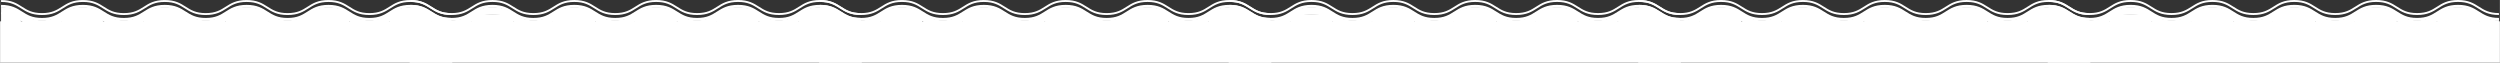 <?xml version="1.0" encoding="UTF-8"?>
<svg id="uuid-ed945814-1e6e-4859-97a6-225c570c7405" data-name="Ebene 1" xmlns="http://www.w3.org/2000/svg" width="2294.4mm" height="57.53mm" viewBox="0 0 6503.82 163.09">
  <rect x="0" y="0" width="6503.82" height="163.09" fill="#333333" stroke="none"/>
  <path d="M1173.89,39.09c-27.35,0-41.2-8.85-54.59-17.4-13.38-8.54-26.01-16.61-51.9-16.61s-38.53,8.07-51.9,16.61c-13.39,8.55-27.24,17.4-54.59,17.4s-41.2-8.85-54.59-17.4c-13.38-8.54-26.01-16.61-51.9-16.61s-38.52,8.07-51.9,16.61c-13.39,8.55-27.24,17.4-54.59,17.4s-41.2-8.85-54.59-17.4c-13.38-8.54-26.01-16.61-51.9-16.61s-38.52,8.07-51.9,16.61c-13.39,8.55-27.24,17.4-54.59,17.4s-41.2-8.85-54.59-17.4c-13.37-8.54-26.01-16.61-51.9-16.61s-38.52,8.07-51.9,16.61c-13.39,8.55-27.24,17.4-54.59,17.4s-41.2-8.85-54.59-17.4c-13.37-8.54-26.01-16.61-51.9-16.61s-38.52,8.07-51.9,16.61c-13.39,8.55-27.24,17.4-54.59,17.4s-41.2-8.85-54.59-17.4C41.02,13.15,28.39,5.08,2.5,5.08V.08C29.85.08,43.7,8.92,57.09,17.48c13.37,8.54,26.01,16.61,51.9,16.61s38.52-8.07,51.9-16.61C174.28,8.92,188.12.08,215.48.08s41.2,8.85,54.59,17.4c13.37,8.54,26.01,16.62,51.9,16.62s38.52-8.07,51.9-16.61C387.25,8.92,401.1.08,428.45.08s41.2,8.85,54.59,17.4c13.37,8.54,26.01,16.62,51.9,16.62s38.52-8.07,51.9-16.62C600.23,8.92,614.08.08,641.43.08s41.2,8.85,54.59,17.4c13.38,8.54,26.01,16.62,51.9,16.62s38.52-8.07,51.9-16.62C813.21,8.92,827.06.08,854.41.08s41.2,8.85,54.59,17.4c13.38,8.54,26.01,16.62,51.9,16.62s38.53-8.07,51.9-16.62c13.39-8.55,27.24-17.4,54.59-17.4s41.2,8.85,54.59,17.4c13.38,8.54,26.01,16.62,51.9,16.62v5Z" style="fill: #fff; stroke-width: 0px;"/>
  <g>
    <rect x="2.5" y="58.05" width="1171.39" height="102.54" style="fill: #fff; stroke-width: 0px;"/>
    <path d="M1176.39,163.09H0V55.55h1176.39v107.54ZM5,158.09h1166.39V60.55H5v97.54Z" style="fill: #fff; stroke-width: 0px;"/>
  </g>
  <path d="M1173.89,70.79c-29.25,0-44.58-9.79-58.09-18.42-13.1-8.37-24.41-15.59-48.4-15.59s-35.31,7.23-48.4,15.59c-13.52,8.63-28.84,18.42-58.09,18.42s-44.57-9.79-58.09-18.42c-13.1-8.37-24.41-15.59-48.4-15.59s-35.3,7.23-48.4,15.59c-13.52,8.64-28.84,18.42-58.09,18.42s-44.57-9.79-58.09-18.42c-13.1-8.37-24.41-15.59-48.4-15.59s-35.3,7.23-48.4,15.59c-13.52,8.64-28.84,18.42-58.09,18.42s-44.57-9.79-58.09-18.42c-13.1-8.37-24.41-15.59-48.4-15.59s-35.3,7.23-48.4,15.59c-13.52,8.64-28.84,18.42-58.09,18.42s-44.57-9.79-58.09-18.42c-13.1-8.37-24.41-15.59-48.4-15.59s-35.3,7.23-48.4,15.59c-13.52,8.64-28.84,18.42-58.09,18.42s-44.57-9.79-58.09-18.42c-13.1-8.37-24.41-15.59-48.4-15.59v-18c29.25,0,44.57,9.79,58.09,18.42,13.1,8.37,24.41,15.59,48.4,15.59s35.3-7.23,48.4-15.59c13.52-8.64,28.84-18.42,58.09-18.42s44.57,9.79,58.09,18.42c13.1,8.37,24.41,15.59,48.4,15.59s35.3-7.23,48.4-15.59c13.52-8.64,28.84-18.42,58.09-18.42s44.57,9.79,58.09,18.42c13.1,8.37,24.41,15.59,48.4,15.59s35.3-7.23,48.4-15.59c13.52-8.63,28.84-18.42,58.09-18.42s44.57,9.79,58.09,18.42c13.1,8.37,24.41,15.59,48.4,15.59s35.3-7.23,48.4-15.59c13.52-8.64,28.84-18.42,58.09-18.42s44.57,9.79,58.09,18.42c13.1,8.37,24.41,15.59,48.4,15.59s35.31-7.23,48.4-15.59c13.52-8.63,28.84-18.42,58.09-18.42s44.58,9.79,58.09,18.42c13.1,8.37,24.41,15.59,48.4,15.59v18Z" style="fill: #fff; stroke-width: 0px;"/>
  <path d="M1173.89,54.02c-27.35,0-41.2-8.85-54.59-17.4-13.38-8.54-26.01-16.61-51.9-16.61s-38.53,8.07-51.9,16.61c-13.39,8.56-27.24,17.4-54.59,17.4s-41.2-8.85-54.59-17.4c-13.38-8.54-26.01-16.61-51.9-16.61s-38.52,8.07-51.9,16.61c-13.39,8.56-27.24,17.4-54.59,17.4s-41.2-8.85-54.59-17.4c-13.38-8.54-26.01-16.61-51.9-16.61s-38.52,8.07-51.9,16.61c-13.39,8.56-27.24,17.4-54.59,17.4s-41.2-8.85-54.59-17.4c-13.37-8.54-26.01-16.61-51.9-16.61s-38.52,8.07-51.9,16.61c-13.39,8.56-27.24,17.4-54.59,17.4s-41.2-8.85-54.59-17.4c-13.37-8.54-26.01-16.61-51.9-16.61s-38.52,8.07-51.9,16.61c-13.39,8.56-27.24,17.4-54.59,17.4s-41.2-8.85-54.59-17.4C41.02,28.08,28.39,20.01,2.5,20.01v-5c27.35,0,41.2,8.85,54.59,17.4,13.37,8.54,26.01,16.61,51.9,16.61s38.52-8.07,51.9-16.61c13.39-8.56,27.24-17.4,54.59-17.4s41.2,8.85,54.59,17.4c13.37,8.54,26.01,16.61,51.9,16.61s38.52-8.07,51.9-16.61c13.39-8.56,27.24-17.4,54.59-17.4s41.2,8.85,54.59,17.4c13.37,8.54,26.01,16.61,51.9,16.61s38.52-8.07,51.9-16.61c13.39-8.56,27.24-17.4,54.59-17.4s41.2,8.85,54.59,17.4c13.38,8.54,26.01,16.61,51.9,16.61s38.52-8.07,51.9-16.61c13.39-8.56,27.24-17.4,54.59-17.4s41.2,8.85,54.59,17.4c13.38,8.54,26.01,16.61,51.9,16.61s38.53-8.07,51.9-16.61c13.39-8.56,27.24-17.4,54.59-17.4s41.2,8.85,54.59,17.4c13.38,8.54,26.01,16.61,51.9,16.61v5Z" style="fill: #fff; stroke-width: 0px;"/>
  <path d="M1173.89,51.69c-27.35,0-41.2-8.85-54.59-17.4-13.38-8.54-26.01-16.61-51.9-16.61s-38.53,8.07-51.9,16.61c-13.39,8.56-27.24,17.4-54.59,17.4s-41.2-8.85-54.59-17.4c-13.38-8.54-26.01-16.61-51.9-16.61s-38.52,8.07-51.9,16.61c-13.39,8.56-27.24,17.4-54.59,17.4s-41.2-8.85-54.59-17.4c-13.38-8.54-26.01-16.61-51.9-16.61s-38.52,8.07-51.9,16.61c-13.39,8.56-27.24,17.4-54.59,17.4s-41.2-8.85-54.59-17.4c-13.37-8.54-26.01-16.61-51.9-16.61s-38.52,8.07-51.9,16.61c-13.39,8.56-27.24,17.4-54.59,17.4s-41.2-8.85-54.59-17.4c-13.37-8.54-26.01-16.61-51.9-16.61s-38.52,8.07-51.9,16.61c-13.39,8.56-27.24,17.4-54.59,17.4s-41.2-8.85-54.59-17.4C41.02,25.75,28.39,17.68,2.5,17.68v-5c27.35,0,41.2,8.85,54.59,17.4,13.37,8.54,26.01,16.61,51.9,16.61s38.52-8.07,51.9-16.61c13.39-8.56,27.24-17.4,54.59-17.4s41.2,8.85,54.59,17.4c13.37,8.54,26.01,16.61,51.9,16.61s38.52-8.07,51.9-16.61c13.39-8.56,27.24-17.4,54.59-17.4s41.2,8.85,54.59,17.4c13.37,8.54,26.01,16.61,51.9,16.61s38.52-8.07,51.9-16.61c13.39-8.56,27.24-17.4,54.59-17.4s41.2,8.85,54.59,17.4c13.38,8.54,26.01,16.61,51.9,16.61s38.52-8.07,51.9-16.61c13.39-8.56,27.24-17.4,54.59-17.4s41.2,8.85,54.59,17.4c13.38,8.54,26.01,16.61,51.9,16.61s38.53-8.07,51.9-16.61c13.39-8.56,27.24-17.4,54.59-17.4s41.2,8.85,54.59,17.4c13.38,8.54,26.01,16.61,51.9,16.61v5Z" style="fill: #fff; stroke-width: 0px;"/>
  <rect x="2.5" y="32.18" width="51.55" height="57.87" style="fill: #fff; stroke-width: 0px;"/>
  <rect x="159.65" y="32.18" width="107.92" height="57.87" style="fill: #fff; stroke-width: 0px;"/>
  <rect x="373.48" y="32.18" width="112.02" height="57.87" style="fill: #fff; stroke-width: 0px;"/>
  <rect x="587.75" y="31.77" width="109.74" height="57.87" style="fill: #fff; stroke-width: 0px;"/>
  <rect x="798.41" y="31.77" width="109.74" height="57.87" style="fill: #fff; stroke-width: 0px;"/>
  <rect x="1013.11" y="31.77" width="109.74" height="57.87" style="fill: #fff; stroke-width: 0px;"/>
  <path d="M2239.38,39.05c-27.35,0-41.2-8.85-54.59-17.4-13.38-8.54-26.01-16.61-51.9-16.61s-38.53,8.07-51.9,16.61c-13.39,8.56-27.24,17.4-54.59,17.4s-41.2-8.85-54.59-17.4c-13.38-8.54-26.01-16.61-51.9-16.61s-38.52,8.07-51.9,16.61c-13.39,8.56-27.24,17.4-54.59,17.4s-41.2-8.85-54.59-17.4c-13.38-8.54-26.01-16.61-51.9-16.61s-38.53,8.07-51.9,16.61c-13.39,8.56-27.24,17.4-54.59,17.4s-41.2-8.85-54.59-17.4c-13.38-8.54-26.01-16.61-51.9-16.61s-38.52,8.07-51.9,16.61c-13.39,8.55-27.24,17.4-54.59,17.4s-41.2-8.85-54.59-17.4c-13.37-8.54-26.01-16.61-51.9-16.61s-38.52,8.07-51.9,16.61c-13.39,8.55-27.24,17.4-54.59,17.4s-41.2-8.85-54.59-17.4c-13.37-8.54-26.01-16.61-51.9-16.61V.04c27.35,0,41.2,8.85,54.59,17.4,13.37,8.54,26.01,16.61,51.9,16.61s38.52-8.07,51.9-16.61c13.39-8.56,27.24-17.4,54.59-17.4s41.2,8.85,54.59,17.4c13.38,8.54,26.01,16.61,51.9,16.61s38.52-8.07,51.9-16.61c13.39-8.56,27.24-17.4,54.59-17.4s41.2,8.85,54.59,17.4c13.38,8.54,26.01,16.61,51.9,16.61s38.52-8.07,51.9-16.61c13.39-8.56,27.24-17.4,54.59-17.4s41.2,8.85,54.59,17.4c13.38,8.54,26.01,16.61,51.9,16.61s38.52-8.07,51.9-16.61c13.39-8.56,27.24-17.4,54.59-17.4s41.2,8.85,54.59,17.4c13.38,8.54,26.01,16.61,51.9,16.61s38.53-8.07,51.9-16.61c13.39-8.56,27.24-17.4,54.59-17.4s41.2,8.85,54.59,17.4c13.38,8.54,26.01,16.61,51.9,16.61v5Z" style="fill: #fff; stroke-width: 0px;"/>
  <g>
    <rect x="1067.99" y="58.01" width="1171.39" height="102.54" style="fill: #fff; stroke-width: 0px;"/>
    <path d="M2241.88,163.05h-1176.39V55.51h1176.39v107.54ZM1070.49,158.05h1166.39V60.51h-1166.39v97.54Z" style="fill: #fff; stroke-width: 0px;"/>
  </g>
  <path d="M2239.38,70.75c-29.25,0-44.58-9.79-58.09-18.42-13.1-8.37-24.41-15.59-48.4-15.59s-35.31,7.23-48.4,15.59c-13.52,8.63-28.84,18.42-58.09,18.42s-44.57-9.79-58.09-18.42c-13.1-8.37-24.41-15.59-48.4-15.59s-35.3,7.23-48.4,15.59c-13.52,8.64-28.84,18.42-58.09,18.42s-44.57-9.79-58.09-18.42c-13.1-8.37-24.41-15.59-48.4-15.59s-35.3,7.23-48.4,15.59c-13.52,8.63-28.84,18.42-58.09,18.42s-44.57-9.79-58.09-18.42c-13.1-8.37-24.41-15.59-48.4-15.59s-35.3,7.23-48.4,15.59c-13.52,8.64-28.84,18.42-58.09,18.42s-44.57-9.79-58.09-18.42c-13.1-8.37-24.41-15.59-48.4-15.59s-35.3,7.23-48.4,15.59c-13.52,8.64-28.84,18.42-58.09,18.42s-44.57-9.79-58.09-18.42c-13.1-8.37-24.41-15.59-48.4-15.59v-18c29.25,0,44.57,9.79,58.09,18.42,13.1,8.37,24.41,15.59,48.4,15.59s35.3-7.23,48.4-15.59c13.52-8.63,28.84-18.42,58.09-18.42s44.57,9.79,58.09,18.42c13.1,8.37,24.41,15.59,48.4,15.59s35.3-7.23,48.4-15.59c13.52-8.63,28.84-18.42,58.09-18.42s44.57,9.79,58.09,18.42c13.1,8.37,24.41,15.59,48.4,15.59s35.3-7.23,48.4-15.59c13.52-8.64,28.84-18.42,58.09-18.42s44.57,9.79,58.09,18.42c13.1,8.37,24.41,15.59,48.4,15.59s35.3-7.23,48.4-15.59c13.52-8.64,28.84-18.42,58.09-18.42s44.57,9.79,58.09,18.42c13.1,8.37,24.41,15.59,48.4,15.59s35.31-7.23,48.4-15.59c13.52-8.63,28.84-18.42,58.09-18.42s44.58,9.79,58.09,18.42c13.1,8.37,24.41,15.59,48.4,15.59v18Z" style="fill: #fff; stroke-width: 0px;"/>
  <path d="M2239.38,53.98c-27.35,0-41.2-8.85-54.59-17.4-13.38-8.54-26.01-16.61-51.9-16.61s-38.53,8.07-51.9,16.61c-13.39,8.56-27.24,17.4-54.59,17.4s-41.2-8.85-54.59-17.4c-13.38-8.54-26.01-16.61-51.9-16.61s-38.52,8.07-51.9,16.61c-13.39,8.56-27.24,17.4-54.59,17.4s-41.2-8.85-54.59-17.4c-13.38-8.54-26.01-16.61-51.9-16.61s-38.53,8.07-51.9,16.61c-13.39,8.56-27.24,17.4-54.59,17.4s-41.2-8.85-54.59-17.4c-13.38-8.54-26.01-16.61-51.9-16.61s-38.52,8.07-51.9,16.61c-13.39,8.55-27.24,17.4-54.59,17.4s-41.2-8.85-54.59-17.4c-13.37-8.54-26.01-16.61-51.9-16.61s-38.52,8.07-51.9,16.61c-13.39,8.55-27.24,17.4-54.59,17.4s-41.2-8.85-54.59-17.4c-13.37-8.54-26.01-16.61-51.9-16.61v-5c27.35,0,41.2,8.85,54.59,17.4,13.37,8.54,26.01,16.61,51.9,16.61s38.52-8.07,51.9-16.61c13.39-8.56,27.24-17.4,54.59-17.4s41.2,8.85,54.59,17.4c13.38,8.54,26.01,16.61,51.9,16.61s38.52-8.07,51.9-16.61c13.39-8.56,27.24-17.4,54.59-17.4s41.2,8.85,54.59,17.4c13.38,8.54,26.01,16.61,51.9,16.61s38.52-8.07,51.9-16.61c13.39-8.55,27.24-17.4,54.59-17.4s41.2,8.85,54.59,17.4c13.38,8.54,26.01,16.61,51.9,16.61s38.52-8.07,51.9-16.61c13.39-8.56,27.24-17.4,54.59-17.4s41.2,8.85,54.59,17.4c13.38,8.54,26.01,16.61,51.9,16.61s38.53-8.07,51.9-16.61c13.39-8.56,27.24-17.4,54.59-17.4s41.2,8.85,54.59,17.4c13.38,8.54,26.01,16.61,51.9,16.61v5Z" style="fill: #fff; stroke-width: 0px;"/>
  <path d="M2239.38,51.65c-27.35,0-41.2-8.85-54.59-17.4-13.38-8.54-26.01-16.61-51.9-16.61s-38.53,8.07-51.9,16.61c-13.39,8.56-27.24,17.4-54.59,17.4s-41.2-8.85-54.59-17.4c-13.38-8.54-26.01-16.61-51.9-16.61s-38.52,8.07-51.9,16.61c-13.39,8.56-27.24,17.4-54.59,17.4s-41.2-8.85-54.59-17.4c-13.38-8.54-26.01-16.61-51.9-16.61s-38.53,8.07-51.9,16.61c-13.39,8.56-27.24,17.4-54.59,17.4s-41.2-8.85-54.59-17.4c-13.38-8.54-26.01-16.61-51.9-16.61s-38.52,8.07-51.9,16.61c-13.39,8.55-27.24,17.4-54.59,17.4s-41.2-8.85-54.59-17.4c-13.37-8.54-26.01-16.61-51.9-16.61s-38.52,8.07-51.9,16.61c-13.39,8.55-27.24,17.4-54.59,17.4s-41.2-8.85-54.59-17.4c-13.37-8.54-26.01-16.61-51.9-16.61v-5c27.35,0,41.2,8.85,54.59,17.4,13.37,8.54,26.01,16.61,51.9,16.61s38.52-8.07,51.9-16.61c13.39-8.56,27.24-17.4,54.59-17.4s41.2,8.85,54.59,17.4c13.38,8.54,26.01,16.61,51.9,16.61s38.52-8.07,51.9-16.61c13.39-8.56,27.24-17.4,54.59-17.4s41.2,8.85,54.59,17.4c13.38,8.54,26.01,16.61,51.9,16.61s38.52-8.07,51.9-16.61c13.39-8.55,27.24-17.4,54.59-17.4s41.2,8.85,54.59,17.4c13.38,8.54,26.01,16.61,51.9,16.61s38.52-8.07,51.9-16.61c13.39-8.56,27.24-17.4,54.59-17.4s41.2,8.85,54.59,17.4c13.38,8.54,26.01,16.61,51.9,16.61s38.53-8.07,51.9-16.61c13.39-8.56,27.24-17.4,54.59-17.4s41.2,8.85,54.59,17.4c13.38,8.54,26.01,16.61,51.9,16.61v5Z" style="fill: #fff; stroke-width: 0px;"/>
  <rect x="1863.89" y="31.73" width="109.74" height="57.87" style="fill: #fff; stroke-width: 0px;"/>
  <rect x="2078.6" y="31.73" width="109.74" height="57.87" style="fill: #fff; stroke-width: 0px;"/>
  <rect x="1225.82" y="36.77" width="109.74" height="57.87" style="fill: #fff; stroke-width: 0px;"/>
  <rect x="1438.48" y="34.44" width="109.74" height="57.87" style="fill: #fff; stroke-width: 0px;"/>
  <rect x="1651.19" y="32.18" width="109.74" height="57.87" style="fill: #fff; stroke-width: 0px;"/>
  <path d="M3304.87,39.07c-27.35,0-41.2-8.85-54.59-17.4-13.38-8.54-26.01-16.61-51.9-16.61s-38.53,8.07-51.9,16.61c-13.39,8.55-27.24,17.4-54.59,17.4s-41.2-8.85-54.59-17.4c-13.38-8.54-26.01-16.61-51.9-16.61s-38.52,8.07-51.9,16.61c-13.39,8.55-27.24,17.4-54.59,17.4s-41.2-8.85-54.59-17.4c-13.38-8.54-26.01-16.61-51.9-16.61s-38.52,8.07-51.9,16.61c-13.39,8.55-27.24,17.4-54.59,17.4s-41.2-8.85-54.59-17.4c-13.38-8.54-26.01-16.61-51.9-16.61s-38.52,8.07-51.9,16.61c-13.39,8.55-27.24,17.4-54.59,17.4s-41.2-8.85-54.59-17.4c-13.37-8.54-26.01-16.61-51.9-16.61s-38.52,8.07-51.9,16.61c-13.39,8.55-27.24,17.4-54.59,17.4s-41.2-8.85-54.59-17.4c-13.37-8.54-26.01-16.61-51.9-16.61V.06c27.35,0,41.2,8.85,54.59,17.4,13.37,8.54,26.01,16.61,51.9,16.61s38.52-8.07,51.9-16.61c13.39-8.55,27.24-17.4,54.59-17.4s41.2,8.85,54.59,17.4c13.37,8.54,26.01,16.61,51.9,16.61s38.52-8.07,51.9-16.61c13.39-8.55,27.24-17.4,54.59-17.4s41.2,8.85,54.59,17.4c13.38,8.54,26.01,16.61,51.9,16.61s38.52-8.07,51.9-16.61c13.39-8.55,27.24-17.4,54.59-17.4s41.2,8.85,54.59,17.4c13.38,8.54,26.01,16.61,51.9,16.61s38.52-8.07,51.9-16.61c13.39-8.55,27.24-17.4,54.59-17.4s41.2,8.85,54.59,17.4c13.38,8.54,26.01,16.61,51.9,16.61s38.53-8.07,51.9-16.61c13.39-8.56,27.24-17.4,54.59-17.4s41.2,8.85,54.59,17.4c13.38,8.54,26.01,16.61,51.9,16.61v5Z" style="fill: #fff; stroke-width: 0px;"/>
  <g>
    <rect x="2133.47" y="58.03" width="1171.39" height="102.54" style="fill: #fff; stroke-width: 0px;"/>
    <path d="M3307.37,163.07h-1176.39V55.53h1176.39v107.54ZM2135.97,158.07h1166.39V60.53h-1166.39v97.54Z" style="fill: #fff; stroke-width: 0px;"/>
  </g>
  <path d="M3304.87,70.77c-29.25,0-44.58-9.79-58.09-18.42-13.1-8.37-24.41-15.59-48.4-15.59s-35.31,7.23-48.4,15.59c-13.52,8.63-28.84,18.42-58.09,18.42s-44.57-9.79-58.09-18.42c-13.1-8.37-24.41-15.59-48.4-15.59s-35.3,7.23-48.4,15.59c-13.52,8.64-28.84,18.42-58.09,18.42s-44.57-9.79-58.09-18.42c-13.1-8.37-24.41-15.59-48.4-15.59s-35.3,7.23-48.4,15.59c-13.52,8.64-28.84,18.42-58.09,18.42s-44.57-9.79-58.09-18.42c-13.1-8.37-24.41-15.59-48.4-15.59s-35.3,7.23-48.4,15.59c-13.52,8.64-28.84,18.42-58.09,18.42s-44.57-9.79-58.09-18.42c-13.1-8.37-24.41-15.59-48.4-15.59s-35.3,7.23-48.4,15.59c-13.52,8.63-28.84,18.42-58.09,18.42s-44.57-9.79-58.09-18.42c-13.1-8.37-24.41-15.59-48.4-15.59v-18c29.25,0,44.57,9.79,58.09,18.42,13.1,8.37,24.41,15.59,48.4,15.59s35.3-7.23,48.4-15.59c13.52-8.64,28.84-18.42,58.09-18.42s44.57,9.79,58.09,18.42c13.1,8.37,24.41,15.59,48.4,15.59s35.3-7.23,48.4-15.59c13.52-8.64,28.84-18.42,58.09-18.42s44.57,9.79,58.09,18.42c13.1,8.37,24.41,15.59,48.4,15.59s35.3-7.23,48.4-15.59c13.52-8.64,28.84-18.42,58.09-18.42s44.57,9.79,58.09,18.42c13.1,8.37,24.41,15.59,48.4,15.59s35.3-7.23,48.4-15.59c13.52-8.64,28.84-18.42,58.09-18.42s44.57,9.79,58.09,18.42c13.1,8.37,24.41,15.59,48.4,15.59s35.31-7.23,48.4-15.59c13.52-8.63,28.84-18.42,58.09-18.42s44.58,9.79,58.09,18.42c13.1,8.37,24.41,15.59,48.4,15.59v18Z" style="fill: #fff; stroke-width: 0px;"/>
  <path d="M3304.87,54c-27.35,0-41.2-8.85-54.59-17.4-13.38-8.54-26.01-16.62-51.9-16.62s-38.53,8.07-51.9,16.62c-13.39,8.55-27.24,17.4-54.59,17.4s-41.2-8.85-54.59-17.4c-13.38-8.54-26.01-16.62-51.9-16.62s-38.52,8.07-51.9,16.62c-13.39,8.55-27.24,17.4-54.59,17.4s-41.2-8.85-54.59-17.4c-13.38-8.54-26.01-16.62-51.9-16.62s-38.52,8.07-51.9,16.62c-13.39,8.55-27.24,17.4-54.59,17.4s-41.2-8.85-54.59-17.4c-13.38-8.54-26.01-16.62-51.9-16.62s-38.52,8.07-51.9,16.62c-13.39,8.55-27.24,17.4-54.59,17.4s-41.2-8.85-54.59-17.4c-13.37-8.54-26.01-16.62-51.9-16.62s-38.52,8.07-51.9,16.62c-13.39,8.55-27.24,17.4-54.59,17.4s-41.2-8.85-54.59-17.4c-13.37-8.54-26.01-16.62-51.9-16.62v-5c27.35,0,41.2,8.85,54.59,17.4,13.38,8.54,26.01,16.62,51.9,16.62s38.52-8.07,51.9-16.62c13.39-8.55,27.24-17.4,54.59-17.4s41.2,8.85,54.59,17.4c13.37,8.54,26.01,16.62,51.9,16.62s38.52-8.07,51.9-16.62c13.39-8.55,27.24-17.4,54.59-17.4s41.2,8.85,54.59,17.4c13.38,8.54,26.01,16.62,51.9,16.62s38.52-8.07,51.9-16.62c13.39-8.55,27.24-17.4,54.59-17.4s41.2,8.85,54.59,17.4c13.38,8.54,26.01,16.62,51.9,16.62s38.52-8.07,51.9-16.62c13.39-8.55,27.24-17.4,54.59-17.4s41.2,8.85,54.59,17.4c13.38,8.54,26.01,16.62,51.9,16.62s38.53-8.07,51.9-16.62c13.39-8.55,27.24-17.4,54.59-17.4s41.2,8.85,54.59,17.4c13.38,8.54,26.01,16.62,51.9,16.62v5Z" style="fill: #fff; stroke-width: 0px;"/>
  <path d="M3304.87,51.67c-27.35,0-41.2-8.85-54.59-17.4-13.38-8.54-26.01-16.61-51.9-16.61s-38.53,8.07-51.9,16.61c-13.39,8.56-27.24,17.4-54.59,17.4s-41.2-8.85-54.59-17.4c-13.38-8.54-26.01-16.61-51.9-16.61s-38.52,8.07-51.9,16.61c-13.39,8.56-27.24,17.4-54.59,17.4s-41.2-8.85-54.59-17.4c-13.38-8.54-26.01-16.61-51.9-16.61s-38.52,8.07-51.9,16.61c-13.39,8.56-27.24,17.4-54.59,17.4s-41.2-8.85-54.59-17.4c-13.38-8.54-26.01-16.61-51.9-16.61s-38.52,8.07-51.9,16.61c-13.39,8.56-27.24,17.4-54.59,17.4s-41.2-8.85-54.59-17.4c-13.37-8.54-26.01-16.61-51.9-16.61s-38.52,8.07-51.9,16.61c-13.39,8.56-27.24,17.4-54.59,17.4s-41.2-8.85-54.59-17.4c-13.37-8.54-26.01-16.61-51.9-16.61v-5c27.35,0,41.2,8.85,54.59,17.4,13.37,8.54,26.01,16.61,51.9,16.61s38.52-8.07,51.9-16.61c13.39-8.55,27.24-17.4,54.59-17.4s41.2,8.85,54.59,17.4c13.37,8.54,26.01,16.61,51.9,16.61s38.52-8.07,51.9-16.61c13.39-8.56,27.24-17.4,54.59-17.4s41.2,8.85,54.59,17.4c13.38,8.54,26.01,16.61,51.9,16.61s38.52-8.07,51.9-16.61c13.39-8.56,27.24-17.4,54.59-17.4s41.2,8.85,54.59,17.4c13.38,8.54,26.01,16.61,51.9,16.61s38.52-8.07,51.9-16.61c13.39-8.56,27.24-17.4,54.59-17.4s41.2,8.85,54.59,17.4c13.38,8.54,26.01,16.61,51.9,16.61s38.53-8.07,51.9-16.61c13.39-8.56,27.24-17.4,54.59-17.4s41.2,8.85,54.59,17.4c13.38,8.54,26.01,16.61,51.9,16.61v5Z" style="fill: #fff; stroke-width: 0px;"/>
  <rect x="2133.47" y="32.16" width="51.55" height="57.87" style="fill: #fff; stroke-width: 0px;"/>
  <rect x="2290.62" y="32.16" width="107.92" height="57.87" style="fill: #fff; stroke-width: 0px;"/>
  <rect x="2504.45" y="32.16" width="112.02" height="57.87" style="fill: #fff; stroke-width: 0px;"/>
  <rect x="2718.72" y="31.75" width="109.74" height="57.87" style="fill: #fff; stroke-width: 0px;"/>
  <rect x="2929.38" y="31.75" width="109.74" height="57.87" style="fill: #fff; stroke-width: 0px;"/>
  <rect x="3144.09" y="31.75" width="109.74" height="57.87" style="fill: #fff; stroke-width: 0px;"/>
  <path d="M4370.35,39.03c-27.35,0-41.2-8.85-54.59-17.4-13.38-8.54-26.01-16.61-51.9-16.61s-38.53,8.07-51.9,16.61c-13.39,8.55-27.24,17.4-54.59,17.4s-41.2-8.85-54.59-17.4c-13.38-8.54-26.01-16.61-51.9-16.61s-38.52,8.07-51.9,16.61c-13.39,8.55-27.24,17.4-54.59,17.4s-41.2-8.85-54.59-17.4c-13.38-8.54-26.01-16.61-51.9-16.61s-38.52,8.07-51.9,16.61c-13.39,8.55-27.24,17.4-54.59,17.4s-41.2-8.85-54.59-17.4c-13.38-8.54-26.01-16.61-51.9-16.61s-38.52,8.07-51.9,16.61c-13.39,8.55-27.24,17.4-54.59,17.4s-41.2-8.85-54.59-17.4c-13.38-8.54-26.01-16.61-51.9-16.61s-38.52,8.07-51.9,16.61c-13.39,8.55-27.24,17.4-54.59,17.4s-41.2-8.85-54.59-17.4c-13.37-8.54-26.01-16.61-51.9-16.61V.02c27.35,0,41.2,8.85,54.59,17.4,13.37,8.54,26.01,16.62,51.9,16.62s38.52-8.07,51.9-16.62c13.39-8.55,27.24-17.4,54.59-17.4s41.2,8.85,54.59,17.4c13.37,8.54,26.01,16.61,51.9,16.61s38.52-8.07,51.9-16.62c13.39-8.55,27.24-17.4,54.59-17.4s41.2,8.85,54.59,17.4c13.38,8.54,26.01,16.62,51.9,16.62s38.53-8.07,51.9-16.62c13.39-8.55,27.24-17.4,54.59-17.4s41.2,8.85,54.59,17.4c13.38,8.54,26.01,16.62,51.9,16.62s38.52-8.07,51.9-16.62c13.39-8.55,27.24-17.4,54.59-17.4s41.2,8.85,54.59,17.4c13.38,8.54,26.01,16.61,51.9,16.61s38.53-8.07,51.9-16.62c13.39-8.55,27.24-17.4,54.59-17.4s41.2,8.85,54.59,17.4c13.38,8.54,26.01,16.62,51.9,16.62v5Z" style="fill: #fff; stroke-width: 0px;"/>
  <g>
    <rect x="3198.96" y="57.99" width="1171.39" height="102.54" style="fill: #fff; stroke-width: 0px;"/>
    <path d="M4372.85,163.03h-1176.39V55.49h1176.39v107.54ZM3201.46,158.03h1166.39V60.49h-1166.39v97.54Z" style="fill: #fff; stroke-width: 0px;"/>
  </g>
  <path d="M4370.35,70.74c-29.25,0-44.58-9.79-58.09-18.42-13.1-8.37-24.41-15.59-48.4-15.59s-35.31,7.23-48.4,15.59c-13.52,8.63-28.84,18.42-58.09,18.42s-44.57-9.79-58.09-18.42c-13.1-8.37-24.41-15.59-48.4-15.59s-35.3,7.23-48.4,15.59c-13.52,8.64-28.84,18.42-58.09,18.42s-44.57-9.79-58.09-18.42c-13.1-8.37-24.41-15.59-48.4-15.59s-35.3,7.23-48.4,15.59c-13.52,8.64-28.84,18.42-58.09,18.42s-44.57-9.79-58.09-18.42c-13.1-8.37-24.41-15.59-48.4-15.59s-35.3,7.23-48.4,15.59c-13.52,8.64-28.84,18.42-58.09,18.42s-44.57-9.79-58.09-18.42c-13.1-8.37-24.41-15.59-48.4-15.59s-35.3,7.23-48.4,15.59c-13.52,8.64-28.84,18.42-58.09,18.42s-44.57-9.79-58.09-18.42c-13.1-8.37-24.41-15.59-48.4-15.59v-18c29.25,0,44.57,9.79,58.09,18.42,13.1,8.37,24.41,15.59,48.4,15.59s35.3-7.23,48.4-15.59c13.52-8.63,28.84-18.42,58.09-18.42s44.57,9.79,58.09,18.42c13.1,8.37,24.41,15.59,48.4,15.59s35.3-7.23,48.4-15.59c13.52-8.63,28.84-18.42,58.09-18.42s44.57,9.79,58.09,18.42c13.1,8.37,24.41,15.59,48.4,15.59s35.3-7.23,48.4-15.59c13.52-8.63,28.84-18.42,58.09-18.42s44.57,9.79,58.09,18.42c13.1,8.37,24.41,15.59,48.4,15.59s35.3-7.23,48.4-15.59c13.52-8.64,28.84-18.42,58.09-18.42s44.57,9.79,58.09,18.42c13.1,8.37,24.41,15.59,48.4,15.59s35.31-7.23,48.4-15.59c13.52-8.63,28.84-18.42,58.09-18.42s44.58,9.79,58.09,18.42c13.1,8.37,24.41,15.59,48.4,15.59v18Z" style="fill: #fff; stroke-width: 0px;"/>
  <path d="M4370.35,53.97c-27.35,0-41.2-8.85-54.59-17.4-13.38-8.54-26.01-16.61-51.9-16.61s-38.53,8.07-51.9,16.61c-13.39,8.56-27.24,17.4-54.59,17.4s-41.2-8.85-54.59-17.4c-13.38-8.54-26.01-16.61-51.9-16.61s-38.52,8.07-51.9,16.61c-13.39,8.56-27.24,17.4-54.59,17.4s-41.2-8.85-54.59-17.4c-13.38-8.54-26.01-16.61-51.9-16.61s-38.52,8.07-51.9,16.61c-13.39,8.55-27.24,17.4-54.59,17.4s-41.2-8.85-54.59-17.4c-13.38-8.54-26.01-16.61-51.9-16.61s-38.52,8.07-51.9,16.61c-13.39,8.55-27.24,17.4-54.59,17.4s-41.2-8.85-54.59-17.4c-13.38-8.54-26.01-16.61-51.9-16.61s-38.52,8.07-51.9,16.61c-13.39,8.55-27.24,17.4-54.59,17.4s-41.2-8.85-54.59-17.4c-13.37-8.54-26.01-16.61-51.9-16.61v-5c27.35,0,41.2,8.85,54.59,17.4,13.37,8.54,26.01,16.61,51.9,16.61s38.52-8.07,51.9-16.61c13.39-8.56,27.24-17.4,54.59-17.4s41.2,8.85,54.59,17.4c13.37,8.54,26.01,16.61,51.9,16.61s38.52-8.07,51.9-16.61c13.39-8.56,27.24-17.4,54.59-17.4s41.2,8.85,54.59,17.4c13.38,8.54,26.01,16.61,51.9,16.61s38.53-8.07,51.9-16.61c13.39-8.56,27.24-17.4,54.59-17.4s41.2,8.85,54.59,17.4c13.38,8.54,26.01,16.61,51.9,16.61s38.52-8.07,51.9-16.61c13.39-8.56,27.24-17.4,54.59-17.4s41.2,8.85,54.59,17.4c13.38,8.54,26.01,16.61,51.9,16.61s38.53-8.07,51.9-16.61c13.39-8.56,27.24-17.4,54.59-17.4s41.2,8.85,54.59,17.4c13.38,8.54,26.01,16.61,51.9,16.61v5Z" style="fill: #fff; stroke-width: 0px;"/>
  <path d="M4370.35,51.64c-27.35,0-41.2-8.85-54.59-17.4-13.38-8.54-26.01-16.61-51.9-16.61s-38.53,8.07-51.9,16.61c-13.39,8.56-27.24,17.4-54.59,17.4s-41.2-8.85-54.59-17.4c-13.38-8.54-26.01-16.61-51.9-16.61s-38.52,8.07-51.9,16.61c-13.39,8.56-27.24,17.4-54.59,17.4s-41.2-8.85-54.59-17.4c-13.38-8.54-26.01-16.61-51.9-16.61s-38.52,8.07-51.9,16.61c-13.39,8.55-27.24,17.4-54.59,17.4s-41.2-8.85-54.59-17.4c-13.38-8.54-26.01-16.61-51.9-16.61s-38.52,8.07-51.9,16.61c-13.39,8.55-27.24,17.4-54.59,17.4s-41.2-8.85-54.59-17.4c-13.38-8.54-26.01-16.61-51.9-16.61s-38.52,8.07-51.9,16.61c-13.39,8.55-27.24,17.4-54.59,17.4s-41.2-8.85-54.59-17.4c-13.37-8.54-26.01-16.61-51.9-16.61v-5c27.35,0,41.2,8.85,54.59,17.4,13.37,8.54,26.01,16.61,51.9,16.61s38.52-8.07,51.9-16.61c13.39-8.56,27.24-17.4,54.59-17.4s41.2,8.85,54.59,17.4c13.37,8.54,26.01,16.61,51.9,16.61s38.52-8.07,51.9-16.61c13.39-8.56,27.24-17.4,54.59-17.4s41.2,8.85,54.59,17.4c13.38,8.54,26.01,16.61,51.9,16.61s38.53-8.07,51.9-16.61c13.39-8.56,27.24-17.4,54.59-17.4s41.2,8.85,54.59,17.4c13.38,8.54,26.01,16.61,51.9,16.61s38.52-8.07,51.9-16.61c13.39-8.56,27.24-17.4,54.59-17.4s41.2,8.85,54.59,17.4c13.38,8.54,26.01,16.61,51.9,16.61s38.53-8.07,51.9-16.61c13.39-8.56,27.24-17.4,54.59-17.4s41.2,8.85,54.59,17.4c13.38,8.54,26.01,16.61,51.9,16.61v5Z" style="fill: #fff; stroke-width: 0px;"/>
  <rect x="3994.87" y="31.72" width="109.74" height="57.87" style="fill: #fff; stroke-width: 0px;"/>
  <rect x="4209.57" y="31.72" width="109.74" height="57.87" style="fill: #fff; stroke-width: 0px;"/>
  <rect x="3356.79" y="36.75" width="109.74" height="57.87" style="fill: #fff; stroke-width: 0px;"/>
  <rect x="3569.45" y="34.42" width="109.74" height="57.87" style="fill: #fff; stroke-width: 0px;"/>
  <rect x="3782.16" y="32.16" width="109.74" height="57.87" style="fill: #fff; stroke-width: 0px;"/>
  <path d="M5435.84,39.05c-27.35,0-41.2-8.85-54.59-17.4-13.38-8.54-26.01-16.61-51.9-16.61s-38.53,8.07-51.9,16.61c-13.39,8.56-27.24,17.4-54.59,17.4s-41.2-8.85-54.59-17.4c-13.38-8.54-26.01-16.61-51.9-16.61s-38.52,8.07-51.9,16.61c-13.39,8.56-27.24,17.4-54.59,17.4s-41.2-8.85-54.59-17.4c-13.38-8.54-26.01-16.61-51.9-16.61s-38.52,8.07-51.9,16.61c-13.39,8.56-27.24,17.4-54.59,17.4s-41.2-8.85-54.59-17.4c-13.38-8.54-26.01-16.61-51.9-16.61s-38.52,8.07-51.9,16.61c-13.39,8.56-27.24,17.4-54.59,17.4s-41.2-8.85-54.59-17.4c-13.37-8.54-26.01-16.61-51.9-16.61s-38.52,8.07-51.9,16.61c-13.39,8.56-27.24,17.4-54.59,17.4s-41.2-8.85-54.59-17.4c-13.37-8.54-26.01-16.61-51.9-16.61V.04c27.35,0,41.2,8.85,54.59,17.4,13.37,8.54,26.01,16.61,51.9,16.61s38.52-8.07,51.9-16.61c13.39-8.56,27.24-17.4,54.59-17.4s41.2,8.85,54.59,17.4c13.38,8.54,26.01,16.61,51.9,16.61s38.52-8.07,51.9-16.61c13.39-8.56,27.24-17.4,54.59-17.4s41.2,8.85,54.59,17.4c13.38,8.54,26.01,16.61,51.9,16.61s38.52-8.07,51.9-16.61c13.39-8.56,27.24-17.4,54.59-17.4s41.2,8.85,54.59,17.4c13.38,8.54,26.01,16.61,51.9,16.61s38.52-8.07,51.9-16.61c13.39-8.56,27.24-17.4,54.59-17.4s41.2,8.85,54.59,17.4c13.38,8.54,26.01,16.61,51.9,16.61s38.53-8.07,51.9-16.61c13.39-8.56,27.24-17.4,54.59-17.4s41.2,8.85,54.59,17.4c13.38,8.54,26.01,16.61,51.9,16.61v5Z" style="fill: #fff; stroke-width: 0px;"/>
  <g>
    <rect x="4264.44" y="58.01" width="1171.39" height="102.54" style="fill: #fff; stroke-width: 0px;"/>
    <path d="M5438.34,163.05h-1176.39V55.51h1176.39v107.54ZM4266.94,158.05h1166.39V60.51h-1166.39v97.54Z" style="fill: #fff; stroke-width: 0px;"/>
  </g>
  <path d="M5435.84,70.75c-29.25,0-44.58-9.79-58.09-18.42-13.1-8.37-24.41-15.59-48.4-15.59s-35.31,7.23-48.4,15.59c-13.52,8.63-28.84,18.42-58.09,18.42s-44.57-9.79-58.09-18.42c-13.1-8.37-24.41-15.59-48.4-15.59s-35.3,7.23-48.4,15.59c-13.52,8.63-28.84,18.42-58.09,18.42s-44.57-9.79-58.09-18.42c-13.1-8.37-24.41-15.59-48.4-15.59s-35.3,7.23-48.4,15.59c-13.52,8.64-28.84,18.42-58.09,18.42s-44.57-9.79-58.09-18.42c-13.1-8.37-24.41-15.59-48.4-15.59s-35.3,7.23-48.4,15.59c-13.52,8.63-28.84,18.42-58.09,18.42s-44.57-9.79-58.09-18.42c-13.1-8.37-24.41-15.59-48.4-15.59s-35.3,7.23-48.4,15.59c-13.52,8.63-28.84,18.42-58.09,18.42s-44.57-9.79-58.09-18.42c-13.1-8.37-24.41-15.59-48.4-15.59v-18c29.25,0,44.57,9.79,58.09,18.42,13.1,8.37,24.41,15.59,48.4,15.59s35.3-7.23,48.4-15.59c13.52-8.64,28.84-18.42,58.09-18.42s44.57,9.79,58.09,18.42c13.1,8.37,24.41,15.59,48.4,15.59s35.3-7.23,48.4-15.59c13.52-8.64,28.84-18.42,58.09-18.42s44.57,9.79,58.09,18.42c13.1,8.37,24.41,15.59,48.4,15.59s35.3-7.23,48.4-15.59c13.52-8.64,28.84-18.42,58.09-18.42s44.57,9.79,58.09,18.42c13.1,8.37,24.41,15.59,48.4,15.59s35.3-7.23,48.4-15.59c13.52-8.64,28.84-18.42,58.09-18.42s44.57,9.79,58.09,18.42c13.1,8.37,24.41,15.59,48.4,15.59s35.31-7.23,48.4-15.59c13.52-8.63,28.84-18.42,58.09-18.42s44.58,9.79,58.09,18.42c13.1,8.37,24.41,15.59,48.4,15.59v18Z" style="fill: #fff; stroke-width: 0px;"/>
  <path d="M5435.84,53.98c-27.35,0-41.2-8.85-54.59-17.4-13.38-8.54-26.01-16.61-51.9-16.61s-38.53,8.07-51.9,16.61c-13.39,8.56-27.24,17.4-54.59,17.4s-41.2-8.85-54.59-17.4c-13.38-8.54-26.01-16.61-51.9-16.61s-38.52,8.07-51.9,16.61c-13.39,8.56-27.24,17.4-54.59,17.4s-41.2-8.85-54.59-17.4c-13.38-8.54-26.01-16.61-51.9-16.61s-38.52,8.07-51.9,16.61c-13.39,8.56-27.24,17.4-54.59,17.4s-41.2-8.85-54.59-17.4c-13.38-8.54-26.01-16.61-51.9-16.61s-38.52,8.07-51.9,16.61c-13.39,8.56-27.24,17.4-54.59,17.4s-41.2-8.85-54.59-17.4c-13.37-8.54-26.01-16.61-51.9-16.61s-38.52,8.07-51.9,16.61c-13.39,8.56-27.24,17.4-54.59,17.4s-41.2-8.85-54.59-17.4c-13.37-8.54-26.01-16.61-51.9-16.61v-5c27.35,0,41.2,8.85,54.59,17.4,13.37,8.54,26.01,16.61,51.9,16.61s38.52-8.07,51.9-16.61c13.39-8.55,27.24-17.4,54.59-17.4s41.2,8.85,54.59,17.4c13.38,8.54,26.01,16.61,51.9,16.61s38.52-8.07,51.9-16.61c13.39-8.55,27.24-17.4,54.59-17.4s41.2,8.85,54.59,17.4c13.38,8.54,26.01,16.61,51.9,16.61s38.52-8.07,51.9-16.61c13.39-8.56,27.24-17.4,54.59-17.4s41.2,8.85,54.59,17.4c13.38,8.54,26.01,16.61,51.9,16.61s38.52-8.07,51.9-16.61c13.39-8.55,27.24-17.4,54.59-17.4s41.2,8.85,54.59,17.4c13.38,8.54,26.01,16.61,51.9,16.61s38.53-8.07,51.9-16.61c13.39-8.56,27.24-17.4,54.59-17.4s41.2,8.85,54.59,17.4c13.38,8.54,26.01,16.61,51.9,16.61v5Z" style="fill: #fff; stroke-width: 0px;"/>
  <path d="M5435.84,51.65c-27.35,0-41.2-8.85-54.59-17.4-13.38-8.54-26.01-16.61-51.9-16.61s-38.53,8.07-51.9,16.61c-13.39,8.56-27.24,17.4-54.59,17.4s-41.2-8.85-54.59-17.4c-13.38-8.54-26.01-16.61-51.9-16.61s-38.52,8.07-51.9,16.61c-13.39,8.56-27.24,17.4-54.59,17.4s-41.2-8.85-54.59-17.4c-13.38-8.54-26.01-16.61-51.9-16.61s-38.52,8.07-51.9,16.61c-13.39,8.56-27.24,17.4-54.59,17.4s-41.2-8.85-54.59-17.4c-13.38-8.54-26.01-16.61-51.9-16.61s-38.52,8.07-51.9,16.61c-13.39,8.56-27.24,17.4-54.59,17.4s-41.2-8.85-54.59-17.4c-13.37-8.54-26.01-16.61-51.9-16.61s-38.52,8.07-51.9,16.61c-13.39,8.56-27.24,17.4-54.59,17.4s-41.2-8.85-54.59-17.4c-13.37-8.54-26.01-16.61-51.9-16.61v-5c27.35,0,41.2,8.85,54.59,17.4,13.37,8.54,26.01,16.61,51.9,16.61s38.52-8.07,51.9-16.61c13.39-8.55,27.24-17.4,54.59-17.4s41.2,8.85,54.59,17.4c13.38,8.54,26.01,16.61,51.9,16.61s38.52-8.07,51.9-16.61c13.39-8.55,27.24-17.4,54.59-17.4s41.2,8.85,54.59,17.4c13.38,8.54,26.01,16.61,51.9,16.61s38.52-8.07,51.9-16.61c13.39-8.56,27.24-17.4,54.59-17.4s41.2,8.85,54.59,17.4c13.38,8.54,26.01,16.61,51.9,16.61s38.52-8.07,51.9-16.61c13.39-8.55,27.24-17.4,54.59-17.4s41.2,8.85,54.59,17.4c13.38,8.54,26.01,16.61,51.9,16.61s38.53-8.07,51.9-16.61c13.39-8.56,27.24-17.4,54.59-17.4s41.2,8.85,54.59,17.4c13.38,8.54,26.01,16.61,51.9,16.61v5Z" style="fill: #fff; stroke-width: 0px;"/>
  <rect x="4264.44" y="32.15" width="51.55" height="57.87" style="fill: #fff; stroke-width: 0px;"/>
  <rect x="4421.59" y="32.15" width="107.92" height="57.87" style="fill: #fff; stroke-width: 0px;"/>
  <rect x="4635.42" y="32.15" width="112.02" height="57.87" style="fill: #fff; stroke-width: 0px;"/>
  <rect x="4849.69" y="31.73" width="109.74" height="57.87" style="fill: #fff; stroke-width: 0px;"/>
  <rect x="5060.35" y="31.73" width="109.74" height="57.87" style="fill: #fff; stroke-width: 0px;"/>
  <rect x="5275.06" y="31.73" width="109.74" height="57.87" style="fill: #fff; stroke-width: 0px;"/>
  <path d="M6501.32,39.02c-27.35,0-41.2-8.85-54.59-17.4-13.38-8.54-26.01-16.61-51.9-16.61s-38.53,8.07-51.9,16.61c-13.39,8.56-27.24,17.4-54.59,17.4s-41.2-8.85-54.59-17.4c-13.38-8.54-26.01-16.61-51.9-16.61s-38.52,8.07-51.9,16.61c-13.39,8.55-27.24,17.4-54.59,17.4s-41.2-8.85-54.59-17.4c-13.38-8.54-26.01-16.61-51.9-16.61s-38.52,8.07-51.9,16.61c-13.39,8.56-27.24,17.4-54.59,17.4s-41.2-8.85-54.59-17.4c-13.37-8.54-26.01-16.61-51.9-16.61s-38.52,8.07-51.9,16.61c-13.39,8.55-27.24,17.4-54.59,17.4s-41.2-8.85-54.59-17.4c-13.38-8.54-26.01-16.61-51.9-16.61s-38.52,8.07-51.9,16.61c-13.39,8.56-27.24,17.4-54.59,17.4s-41.2-8.85-54.59-17.4c-13.37-8.54-26.01-16.61-51.9-16.61V0c27.35,0,41.2,8.85,54.59,17.4,13.37,8.54,26.01,16.61,51.9,16.61s38.52-8.07,51.9-16.61c13.39-8.56,27.24-17.4,54.59-17.4s41.2,8.85,54.59,17.4c13.37,8.54,26.01,16.61,51.9,16.61s38.52-8.07,51.9-16.61c13.39-8.55,27.24-17.4,54.59-17.4s41.2,8.85,54.59,17.4c13.37,8.54,26.01,16.61,51.9,16.61s38.53-8.07,51.9-16.61c13.39-8.56,27.24-17.4,54.59-17.4s41.2,8.85,54.59,17.4c13.38,8.54,26.01,16.61,51.9,16.61s38.52-8.07,51.9-16.61c13.39-8.55,27.24-17.4,54.59-17.4s41.2,8.85,54.59,17.4c13.38,8.54,26.01,16.61,51.9,16.61s38.53-8.07,51.9-16.61c13.39-8.56,27.24-17.4,54.59-17.4s41.2,8.85,54.59,17.4c13.38,8.54,26.01,16.61,51.9,16.61v5Z" style="fill: #fff; stroke-width: 0px;"/>
  <g>
    <rect x="5329.93" y="57.97" width="1171.39" height="102.54" style="fill: #fff; stroke-width: 0px;"/>
    <path d="M6503.82,163.02h-1176.39V55.47h1176.39v107.54ZM5332.43,158.02h1166.39V60.47h-1166.39v97.54Z" style="fill: #fff; stroke-width: 0px;"/>
  </g>
  <path d="M6501.32,70.72c-29.25,0-44.58-9.79-58.09-18.42-13.1-8.37-24.41-15.59-48.4-15.59s-35.31,7.23-48.4,15.59c-13.52,8.63-28.84,18.42-58.09,18.42s-44.57-9.79-58.09-18.42c-13.1-8.37-24.41-15.59-48.4-15.59s-35.3,7.23-48.4,15.59c-13.52,8.64-28.84,18.42-58.09,18.42s-44.57-9.79-58.09-18.42c-13.1-8.37-24.41-15.59-48.4-15.59s-35.3,7.23-48.4,15.59c-13.52,8.64-28.84,18.42-58.09,18.42s-44.57-9.79-58.09-18.42c-13.1-8.37-24.41-15.59-48.4-15.59s-35.3,7.23-48.4,15.59c-13.52,8.64-28.84,18.42-58.09,18.42s-44.57-9.79-58.09-18.42c-13.1-8.37-24.41-15.59-48.4-15.59s-35.3,7.23-48.4,15.59c-13.52,8.64-28.84,18.42-58.09,18.42s-44.57-9.79-58.09-18.42c-13.1-8.37-24.41-15.59-48.4-15.59v-18c29.25,0,44.57,9.79,58.09,18.42,13.1,8.37,24.41,15.59,48.4,15.59s35.3-7.23,48.4-15.59c13.52-8.63,28.84-18.42,58.09-18.42s44.57,9.79,58.09,18.42c13.1,8.37,24.41,15.59,48.4,15.59s35.3-7.23,48.4-15.59c13.52-8.64,28.84-18.42,58.09-18.42s44.57,9.79,58.09,18.42c13.1,8.37,24.41,15.59,48.4,15.59s35.3-7.23,48.4-15.59c13.52-8.63,28.84-18.42,58.09-18.42s44.57,9.79,58.09,18.42c13.1,8.37,24.41,15.59,48.4,15.59s35.3-7.23,48.4-15.59c13.52-8.64,28.84-18.42,58.09-18.42s44.57,9.79,58.09,18.42c13.1,8.37,24.41,15.59,48.4,15.59s35.31-7.23,48.4-15.59c13.52-8.63,28.84-18.42,58.09-18.42s44.58,9.79,58.09,18.42c13.1,8.37,24.41,15.59,48.4,15.59v18Z" style="fill: #fff; stroke-width: 0px;"/>
  <path d="M6501.32,53.95c-27.35,0-41.2-8.85-54.59-17.4-13.38-8.54-26.01-16.62-51.9-16.62s-38.53,8.07-51.9,16.62c-13.39,8.55-27.24,17.4-54.59,17.4s-41.2-8.85-54.59-17.4c-13.38-8.54-26.01-16.62-51.9-16.62s-38.52,8.07-51.9,16.62c-13.39,8.55-27.24,17.4-54.59,17.4s-41.2-8.85-54.59-17.4c-13.38-8.54-26.01-16.62-51.9-16.62s-38.52,8.07-51.9,16.62c-13.39,8.55-27.24,17.4-54.59,17.4s-41.2-8.85-54.59-17.4c-13.37-8.54-26.01-16.62-51.9-16.62s-38.52,8.07-51.9,16.62c-13.39,8.55-27.24,17.4-54.59,17.4s-41.2-8.85-54.59-17.4c-13.38-8.54-26.01-16.62-51.9-16.62s-38.52,8.07-51.9,16.62c-13.39,8.55-27.24,17.4-54.59,17.4s-41.2-8.85-54.59-17.4c-13.37-8.54-26.01-16.62-51.9-16.62v-5c27.35,0,41.2,8.85,54.59,17.4,13.37,8.54,26.01,16.62,51.9,16.62s38.52-8.07,51.9-16.62c13.39-8.55,27.24-17.4,54.59-17.4s41.2,8.85,54.59,17.4c13.37,8.54,26.01,16.62,51.9,16.62s38.52-8.07,51.9-16.62c13.39-8.55,27.24-17.4,54.59-17.4s41.2,8.85,54.59,17.4c13.37,8.54,26.01,16.62,51.9,16.62s38.53-8.07,51.9-16.62c13.39-8.55,27.24-17.4,54.59-17.4s41.2,8.85,54.59,17.4c13.38,8.54,26.01,16.62,51.9,16.62s38.52-8.07,51.9-16.62c13.39-8.55,27.24-17.4,54.59-17.4s41.2,8.85,54.59,17.4c13.38,8.54,26.01,16.62,51.9,16.62s38.53-8.07,51.9-16.62c13.39-8.55,27.24-17.4,54.59-17.4s41.2,8.85,54.59,17.4c13.38,8.54,26.01,16.62,51.9,16.62v5Z" style="fill: #fff; stroke-width: 0px;"/>
  <path d="M6501.32,51.62c-27.35,0-41.2-8.85-54.59-17.4-13.38-8.54-26.01-16.61-51.9-16.61s-38.53,8.07-51.9,16.61c-13.39,8.56-27.24,17.4-54.59,17.4s-41.2-8.85-54.59-17.4c-13.38-8.54-26.01-16.61-51.9-16.61s-38.52,8.07-51.9,16.61c-13.39,8.56-27.24,17.4-54.59,17.4s-41.2-8.85-54.59-17.4c-13.38-8.54-26.01-16.61-51.9-16.61s-38.52,8.07-51.9,16.61c-13.39,8.55-27.24,17.4-54.59,17.4s-41.2-8.85-54.59-17.4c-13.37-8.54-26.01-16.61-51.9-16.61s-38.52,8.07-51.9,16.61c-13.39,8.56-27.24,17.4-54.59,17.4s-41.2-8.85-54.59-17.4c-13.38-8.54-26.01-16.61-51.9-16.61s-38.52,8.07-51.9,16.61c-13.39,8.55-27.24,17.4-54.59,17.4s-41.2-8.85-54.59-17.4c-13.37-8.54-26.01-16.61-51.9-16.61v-5c27.35,0,41.2,8.85,54.59,17.4,13.37,8.54,26.01,16.61,51.9,16.61s38.52-8.07,51.9-16.61c13.39-8.56,27.24-17.4,54.59-17.4s41.2,8.85,54.59,17.4c13.37,8.54,26.01,16.61,51.9,16.61s38.52-8.07,51.9-16.61c13.39-8.56,27.24-17.4,54.59-17.4s41.2,8.85,54.59,17.4c13.37,8.54,26.01,16.61,51.9,16.61s38.53-8.07,51.9-16.61c13.39-8.56,27.24-17.4,54.59-17.4s41.2,8.85,54.59,17.4c13.38,8.54,26.01,16.61,51.9,16.61s38.52-8.07,51.9-16.61c13.39-8.56,27.24-17.4,54.59-17.4s41.2,8.85,54.59,17.4c13.38,8.54,26.01,16.61,51.9,16.61s38.53-8.07,51.9-16.61c13.39-8.56,27.24-17.4,54.59-17.4s41.2,8.85,54.59,17.4c13.38,8.54,26.01,16.61,51.9,16.61v5Z" style="fill: #fff; stroke-width: 0px;"/>
  <rect x="6125.84" y="31.7" width="109.74" height="57.87" style="fill: #fff; stroke-width: 0px;"/>
  <rect x="6340.54" y="31.7" width="109.74" height="57.87" style="fill: #fff; stroke-width: 0px;"/>
  <rect x="5487.76" y="36.73" width="109.74" height="57.87" style="fill: #fff; stroke-width: 0px;"/>
  <rect x="5700.43" y="34.4" width="109.74" height="57.87" style="fill: #fff; stroke-width: 0px;"/>
  <rect x="5913.13" y="32.15" width="109.74" height="57.87" style="fill: #fff; stroke-width: 0px;"/>
</svg>
